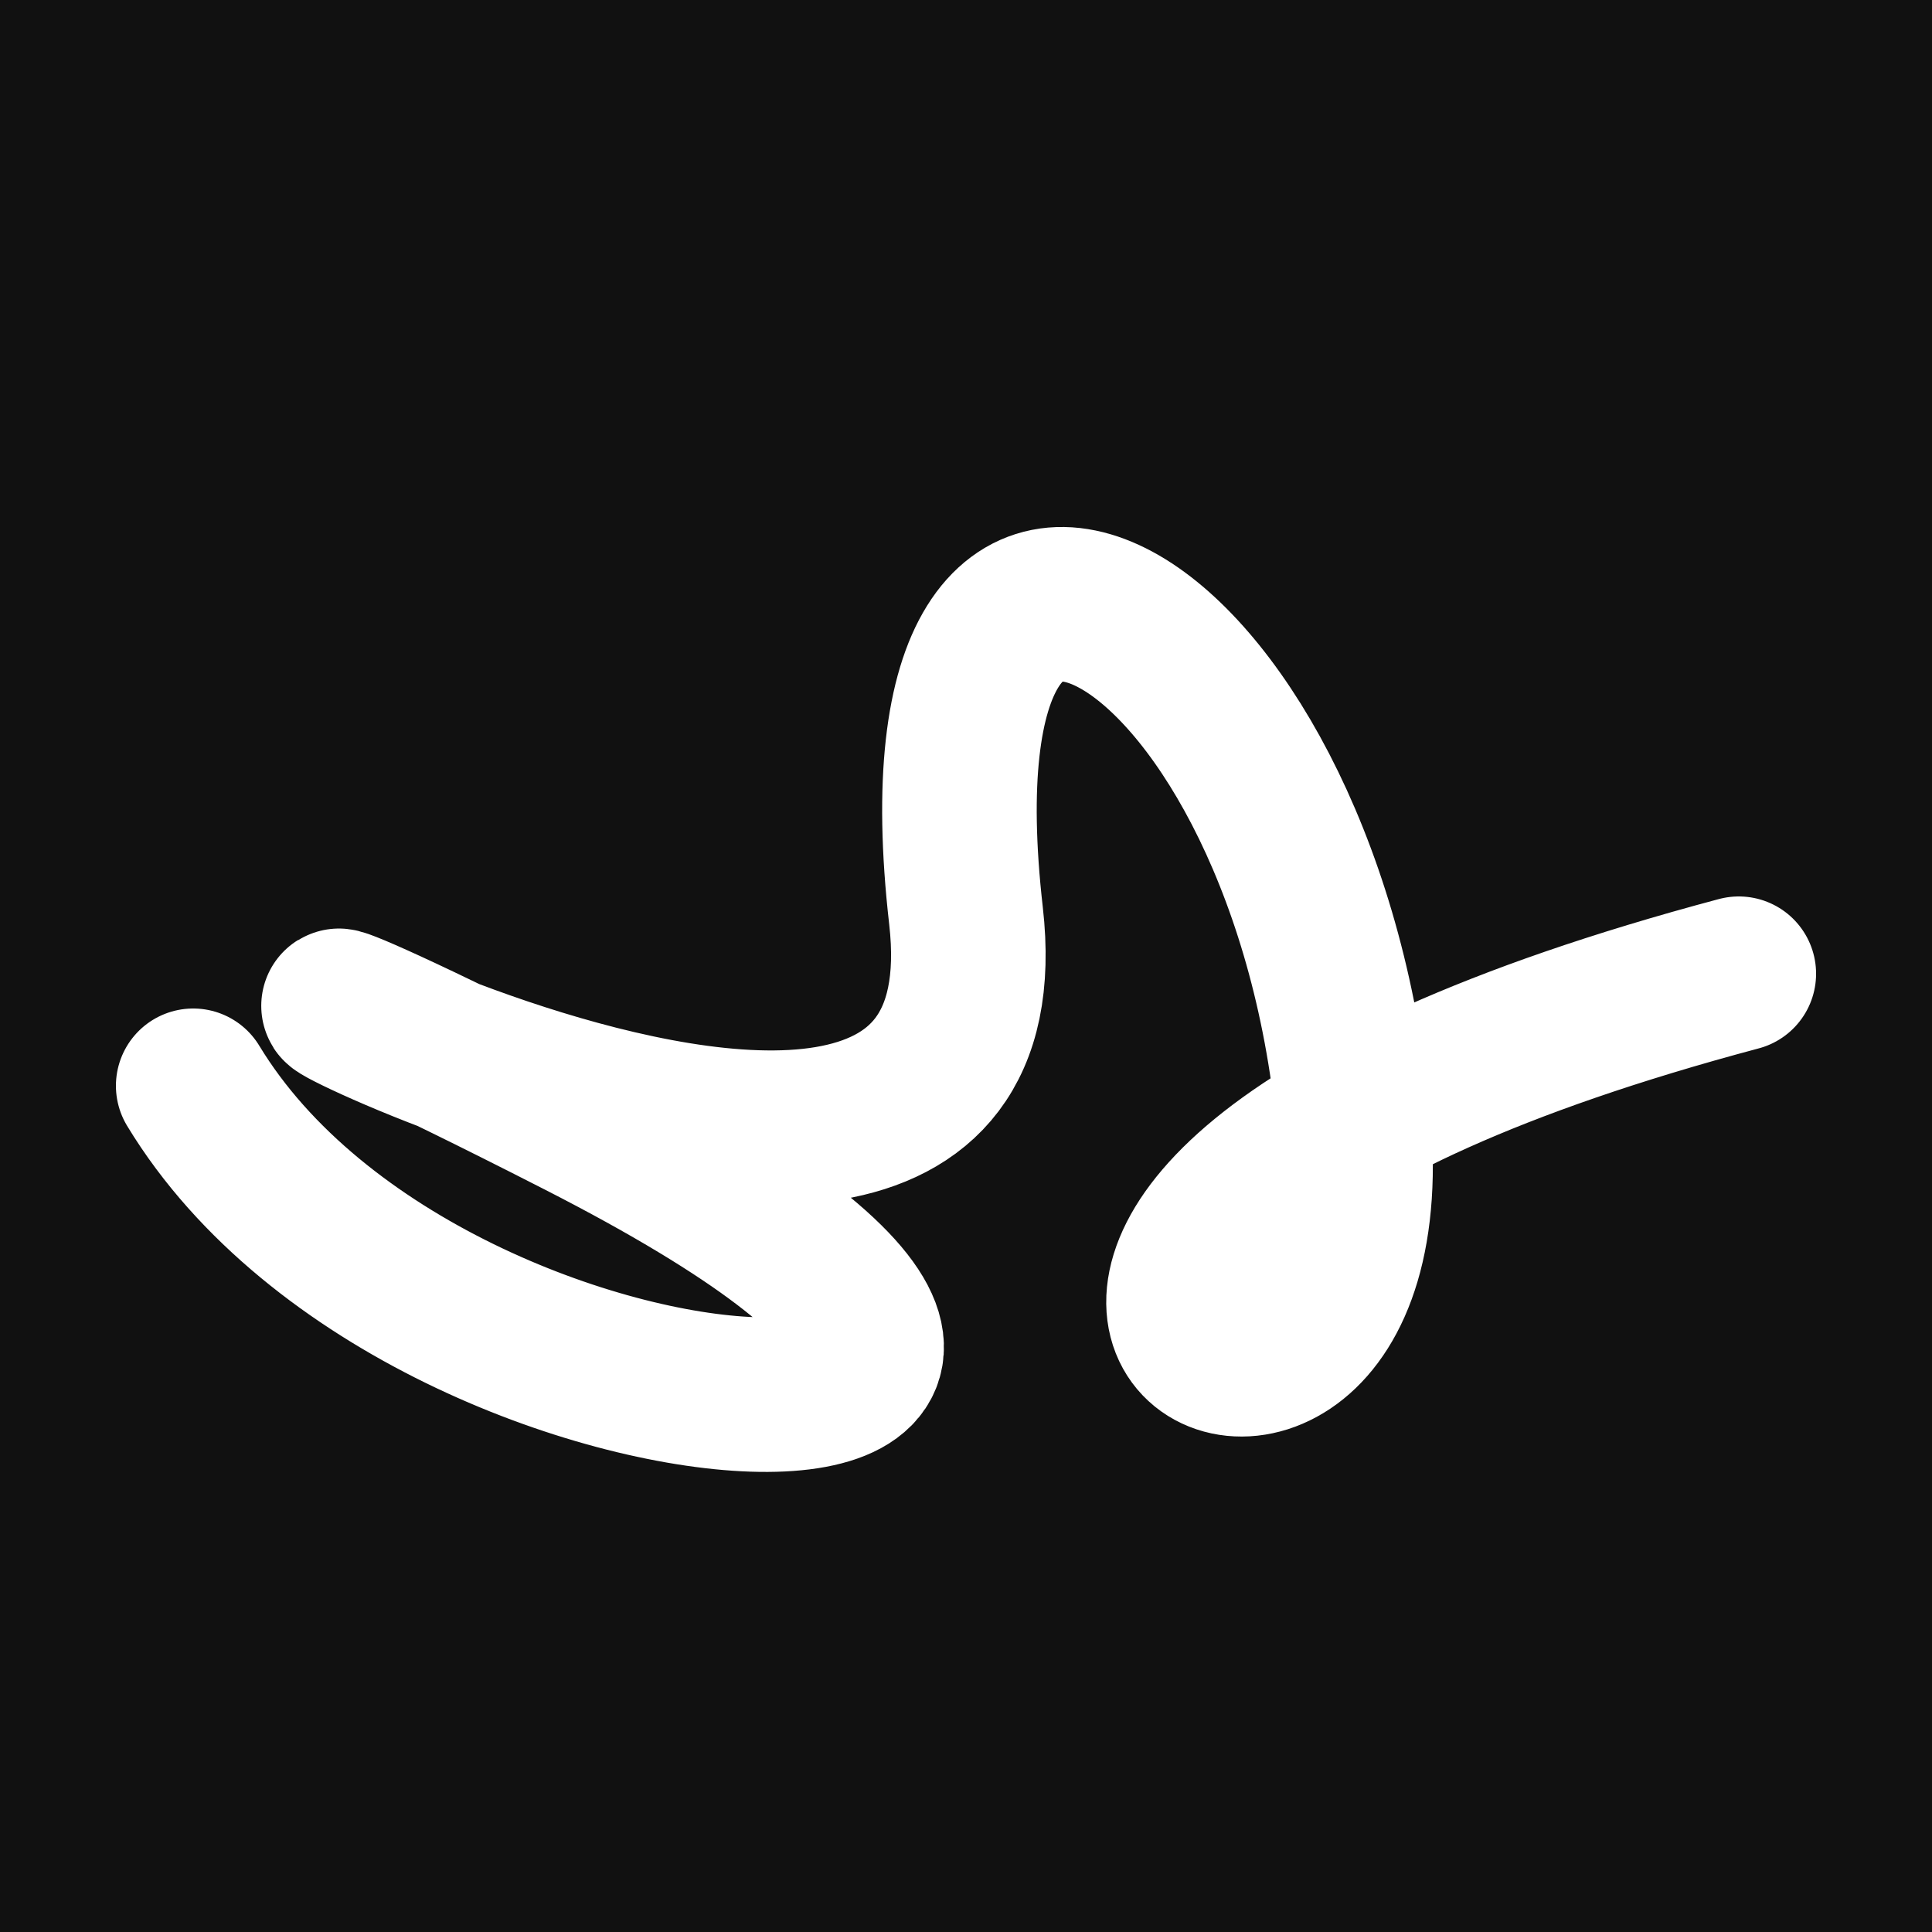 <svg xmlns="http://www.w3.org/2000/svg" version="1.2" viewBox="0 0 500 500"><rect x="0" y="0" width="500" height="500" fill="#111"><animate attributeName="fill" values="#000;#333;#000" dur="0.01s" repeatCount="indefinite"/></rect><path d="M 50,281 C 113,385 340,387 150,290 S 266,377 250,237 S 336,156 350,287 S 191,321 450,252" stroke="#fff" fill="none" stroke-width="40" stroke-linecap="round"><animate attributeName="stroke" values="#FFFFFF;#000000" dur="0.1s" repeatCount="indefinite" calcMode="discrete"/><animate attributeName="d" values="M 50,281 C 113,385 340,387 150,290 S 266,377 250,237 S 336,156 350,287 S 191,321 450,252;M 50,281 C 279,170 169,131 150,219 S 127,183 250,281 S 395,225 350,290 S 243,306 450,241;M 50,219 C 170,113 131,340 150,281 S 218,202 250,290 S 253,137 350,237 S 306,191 450,271;M 50,281 C 113,385 340,387 150,290 S 266,377 250,237 S 336,156 350,287 S 191,321 450,252;M 50,290 C 385,243 387,237 150,237 S 227,291 250,287 S 371,359 350,335 S 321,102 450,256;M 50,237 C 243,306 237,185 150,287 S 337,323 250,335 S 253,137 350,329 S 102,106 450,222;M 50,281 C 113,385 340,387 150,290 S 266,377 250,237 S 336,156 350,287 S 191,321 450,252" dur="0.95s" repeatCount="indefinite"/><animate attributeName="stroke-width" values="10;50;10" dur="0.7s" repeatCount="indefinite"/></path></svg>